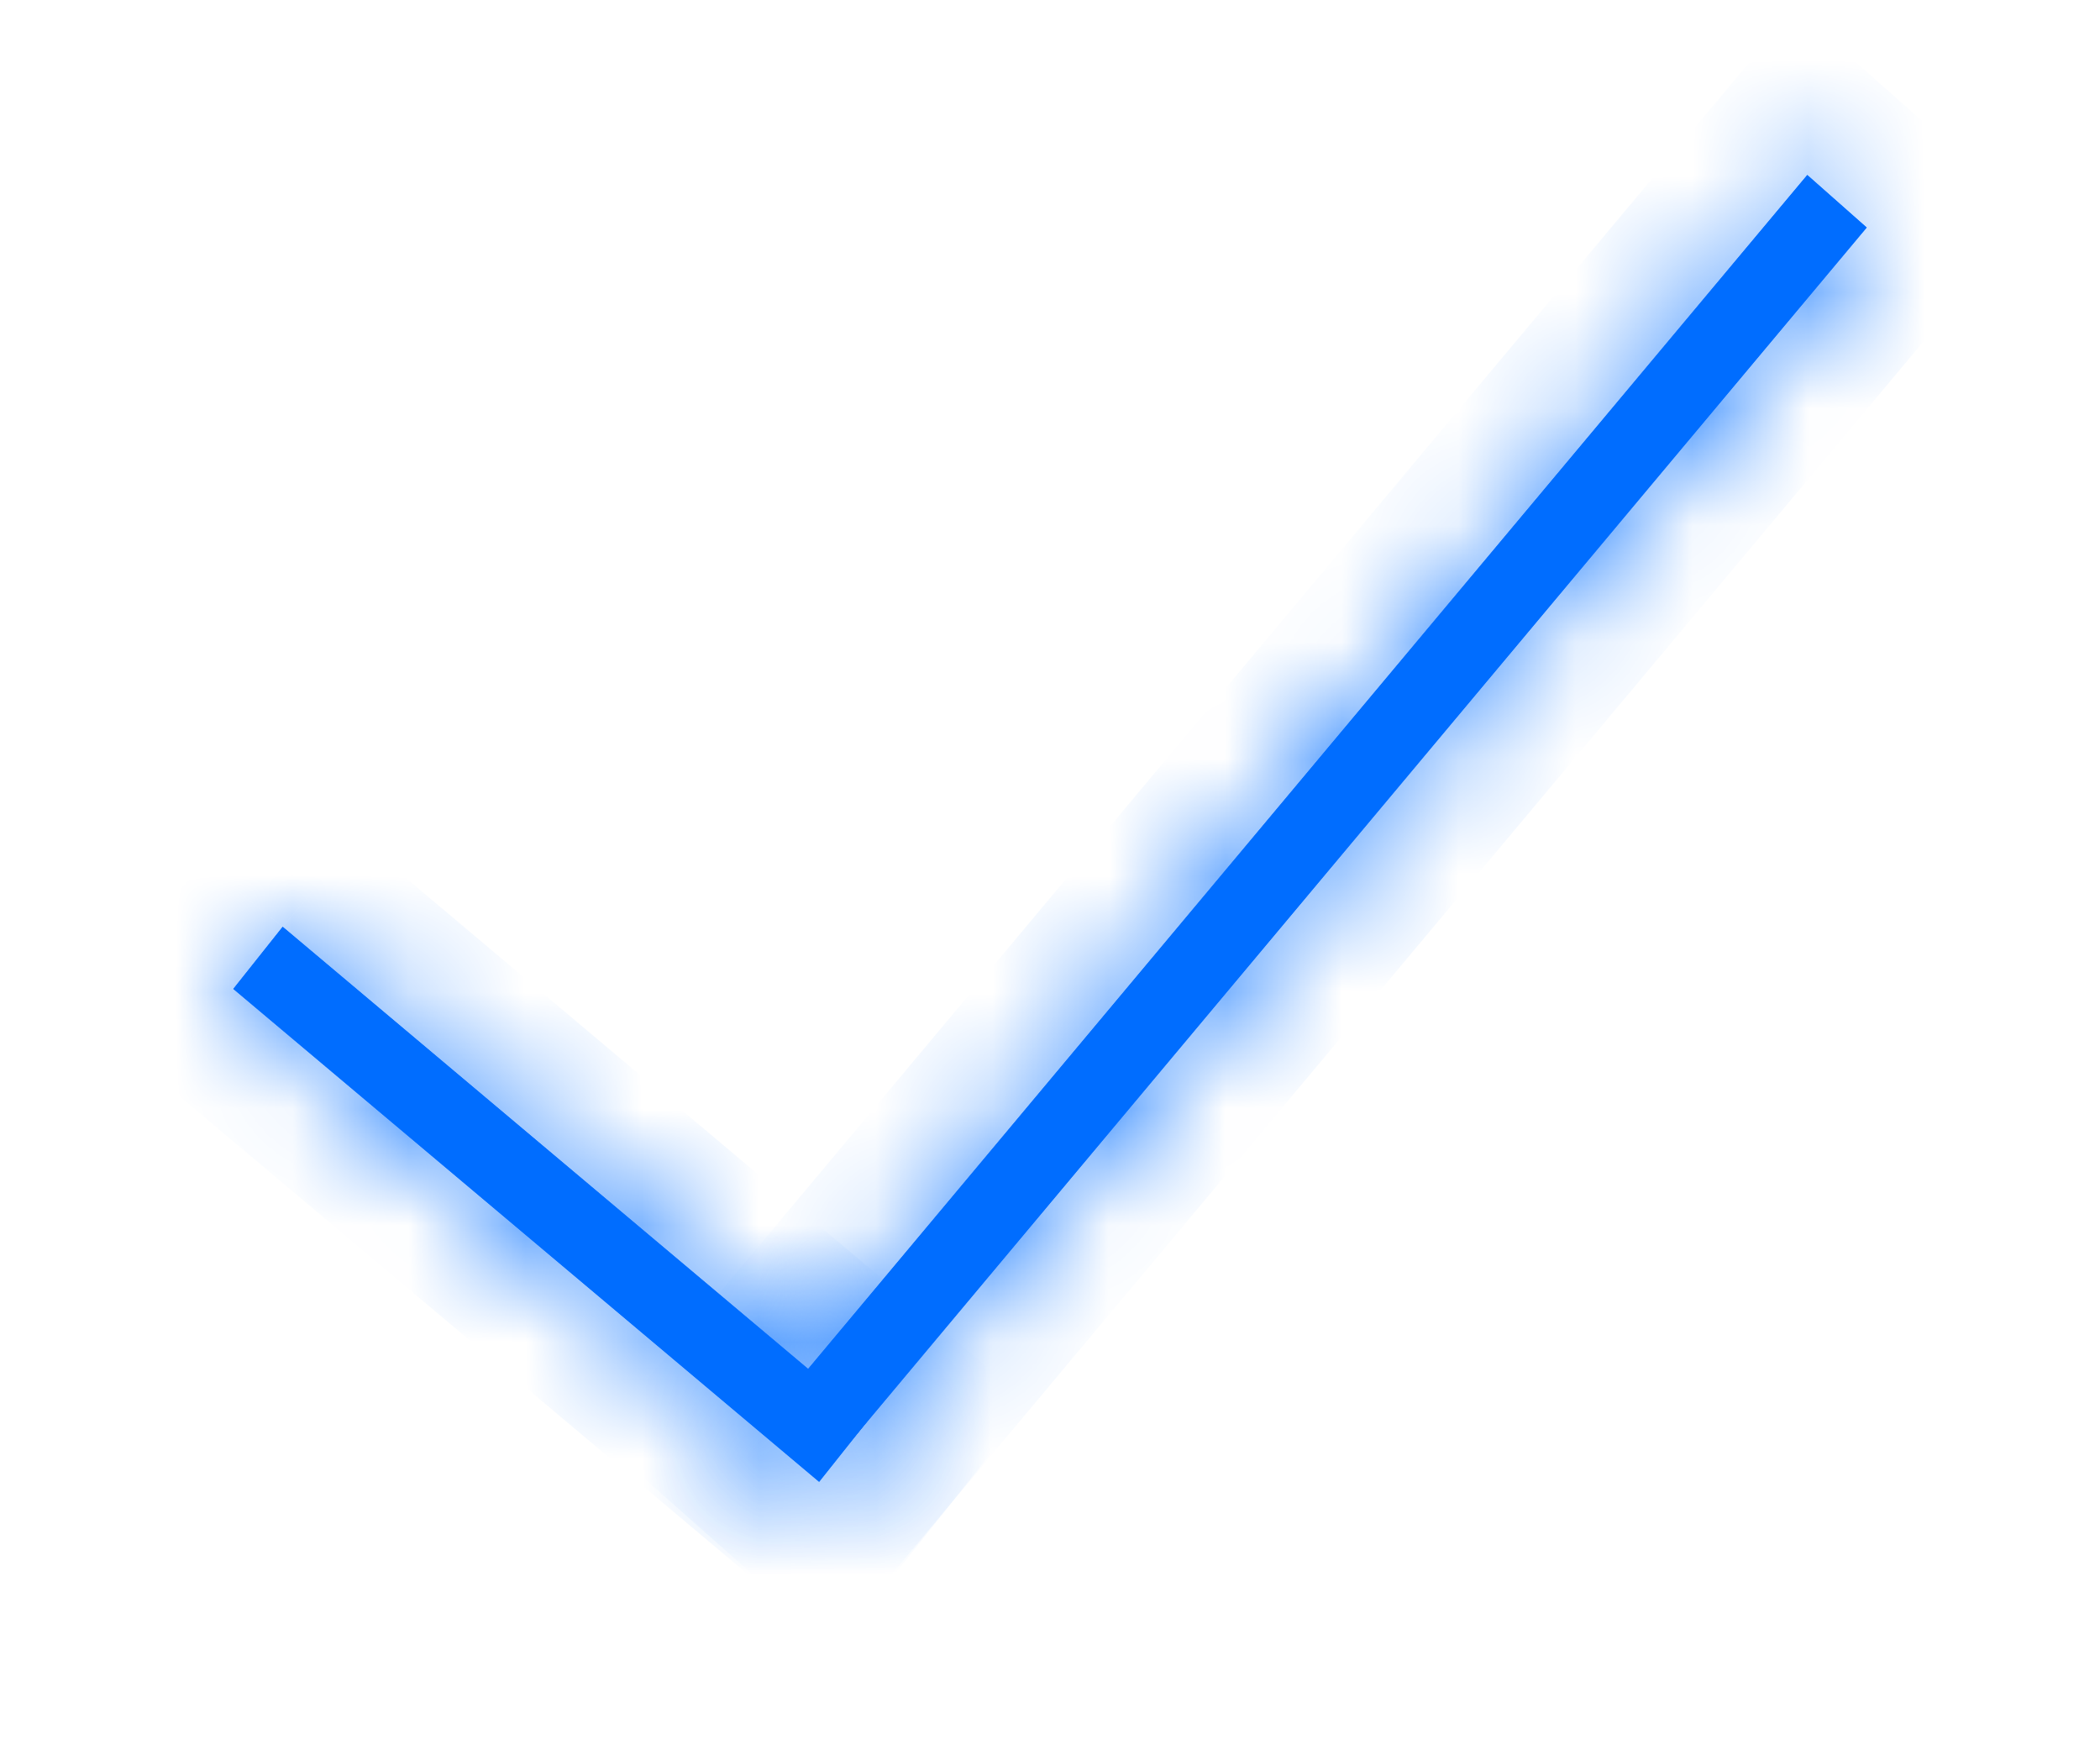 <svg width="18" height="15" viewBox="0 0 18 15" fill="none" xmlns="http://www.w3.org/2000/svg">
<mask id="path-1-inside-1_13534_11" fill="white">
<path d="M2.423 7.943L7.444 12.167L7.021 12.699L2 8.475L2.423 7.943Z"/>
</mask>
<path d="M2.423 7.943L7.444 12.167L7.021 12.699L2 8.475L2.423 7.943Z" fill="#006DFF"/>
<path d="M2.423 7.943L3.067 7.178L2.28 6.516L1.64 7.321L2.423 7.943ZM7.444 12.167L8.227 12.789L8.832 12.028L8.088 11.402L7.444 12.167ZM7.021 12.699L6.377 13.464L7.164 14.126L7.804 13.321L7.021 12.699ZM2 8.475L1.217 7.853L0.612 8.615L1.356 9.241L2 8.475ZM1.779 8.709L6.8 12.932L8.088 11.402L3.067 7.178L1.779 8.709ZM6.661 11.545L6.238 12.077L7.804 13.321L8.227 12.789L6.661 11.545ZM7.665 11.934L2.644 7.71L1.356 9.241L6.377 13.464L7.665 11.934ZM2.783 9.098L3.206 8.566L1.64 7.321L1.217 7.853L2.783 9.098Z" fill="#006DFF" mask="url(#path-1-inside-1_13534_11)"/>
<mask id="path-3-inside-2_13534_11" fill="white">
<path d="M16 1.95L7.028 12.668L6.52 12.218L15.491 1.5L16 1.95Z"/>
</mask>
<path d="M16 1.95L7.028 12.668L6.52 12.218L15.491 1.5L16 1.95Z" fill="#006DFF"/>
<path d="M16 1.95L16.767 2.592L17.391 1.846L16.662 1.201L16 1.95ZM7.028 12.668L6.366 13.418L7.136 14.098L7.795 13.31L7.028 12.668ZM6.52 12.218L5.753 11.576L5.128 12.323L5.857 12.967L6.52 12.218ZM15.491 1.5L16.153 0.751L15.383 0.07L14.724 0.858L15.491 1.5ZM15.233 1.308L6.262 12.027L7.795 13.31L16.767 2.592L15.233 1.308ZM7.691 11.919L7.182 11.469L5.857 12.967L6.366 13.418L7.691 11.919ZM7.286 12.86L16.258 2.142L14.724 0.858L5.753 11.576L7.286 12.86ZM14.828 2.249L15.337 2.699L16.662 1.201L16.153 0.751L14.828 2.249Z" fill="#006DFF" mask="url(#path-3-inside-2_13534_11)"/>
<path d="M2.423 7.943L7.444 12.167L7.021 12.699L2 8.475L2.423 7.943Z" fill="#006DFF" stroke="#006DFF" stroke-width="../2.html"/>
<path d="M16 1.95L7.028 12.668L6.52 12.218L15.491 1.5L16 1.95Z" fill="#006DFF" stroke="#006DFF" stroke-width="../2.html"/>
</svg>
